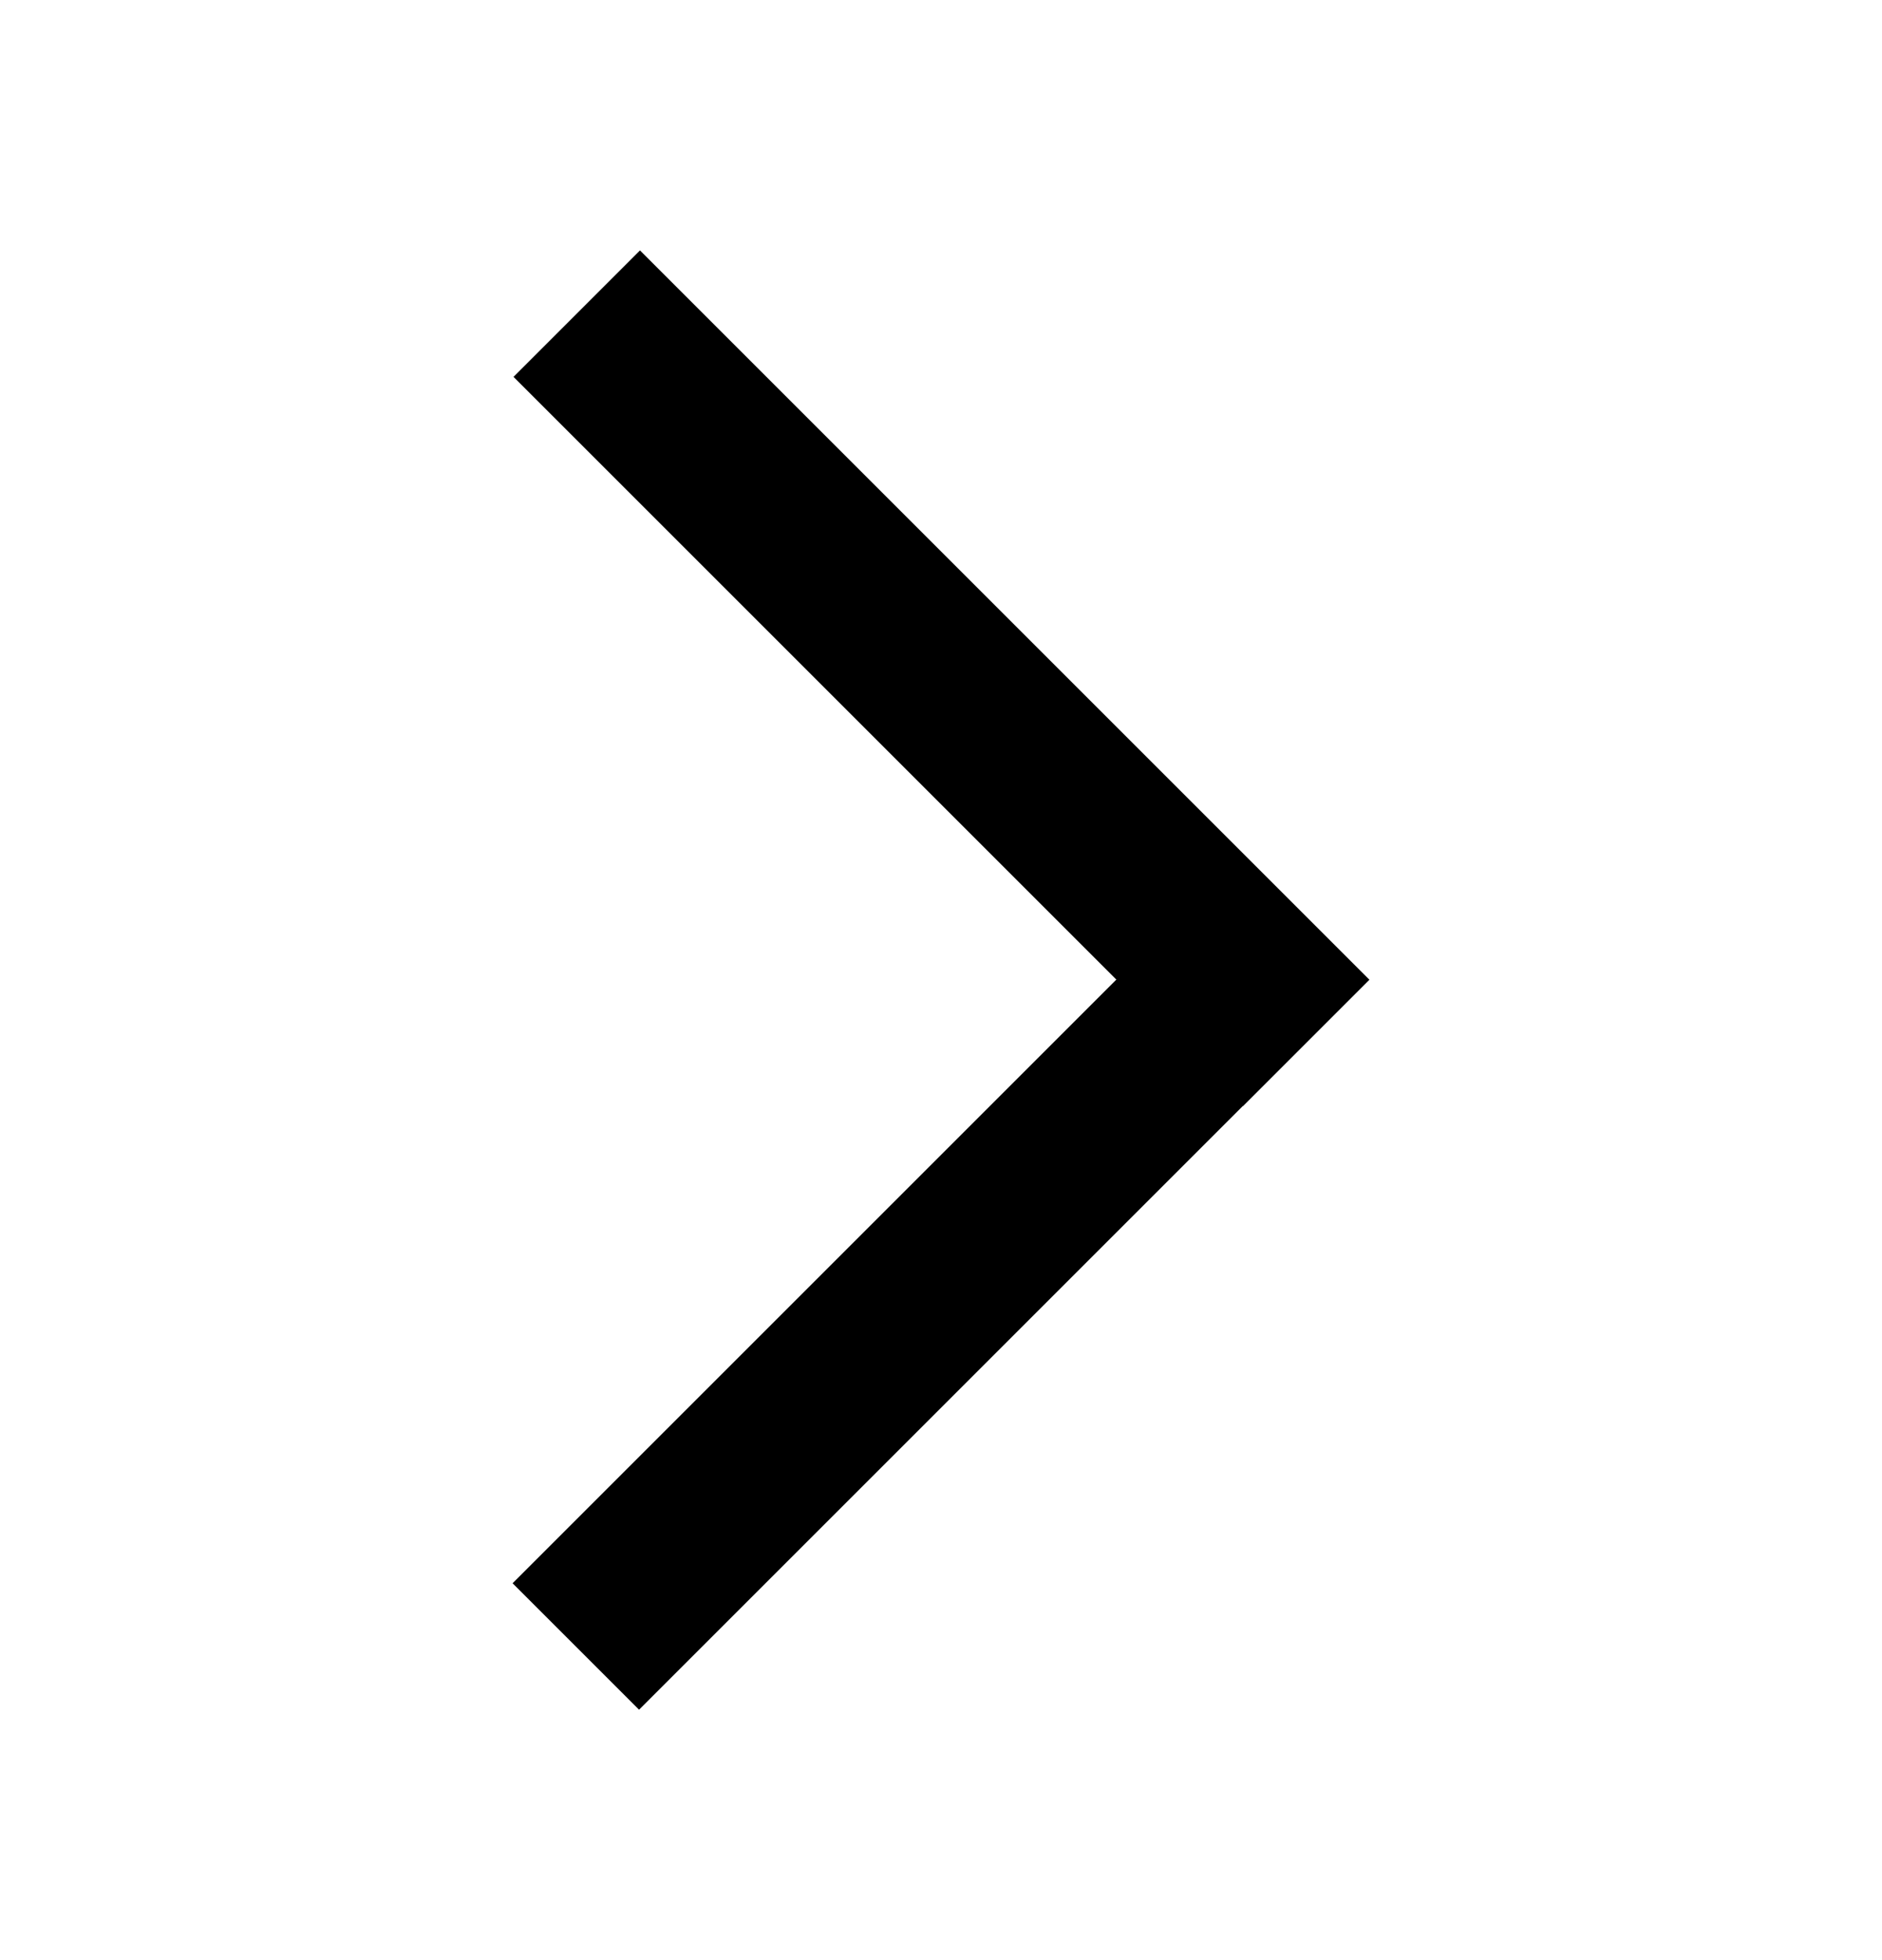 <?xml version="1.0" encoding="UTF-8" standalone="no"?> <!--Generator: Xara Designer (www.xara.com), SVG filter version: 6.3.0.4--> <svg xmlns:xlink="http://www.w3.org/1999/xlink" xmlns="http://www.w3.org/2000/svg" stroke-width="0.501" stroke-linejoin="bevel" fill-rule="evenodd" overflow="visible" width="36pt" height="37.5pt" viewBox="0 0 36 37.5"> <defs> </defs> <g id="Document" fill="none" stroke="black" font-family="Times New Roman" font-size="16" transform="scale(1 -1)"> <g id="Spread" transform="translate(0 -37.5)"> <g id="Page background"> <path d="M 0,37.499 L 0,0 L 35.999,0 L 35.999,37.499 L 0,37.499 Z" stroke-linejoin="bevel" stroke="none" stroke-width="0" marker-start="none" marker-end="none" stroke-miterlimit="79.84"></path> </g> <g id="MouseOff"> <path d="M 12.224,4.791 L 9.805,7.21 L 21.354,18.759 L 9.823,30.29 L 12.242,32.709 L 26.195,18.756 L 23.776,16.337 L 23.773,16.34 L 12.224,4.791 Z" fill="#000000" stroke-linecap="round" stroke-linejoin="miter" stroke="none" stroke-width="0.75" marker-start="none" marker-end="none" stroke-miterlimit="79.84"></path> </g> </g> </g> </svg> 